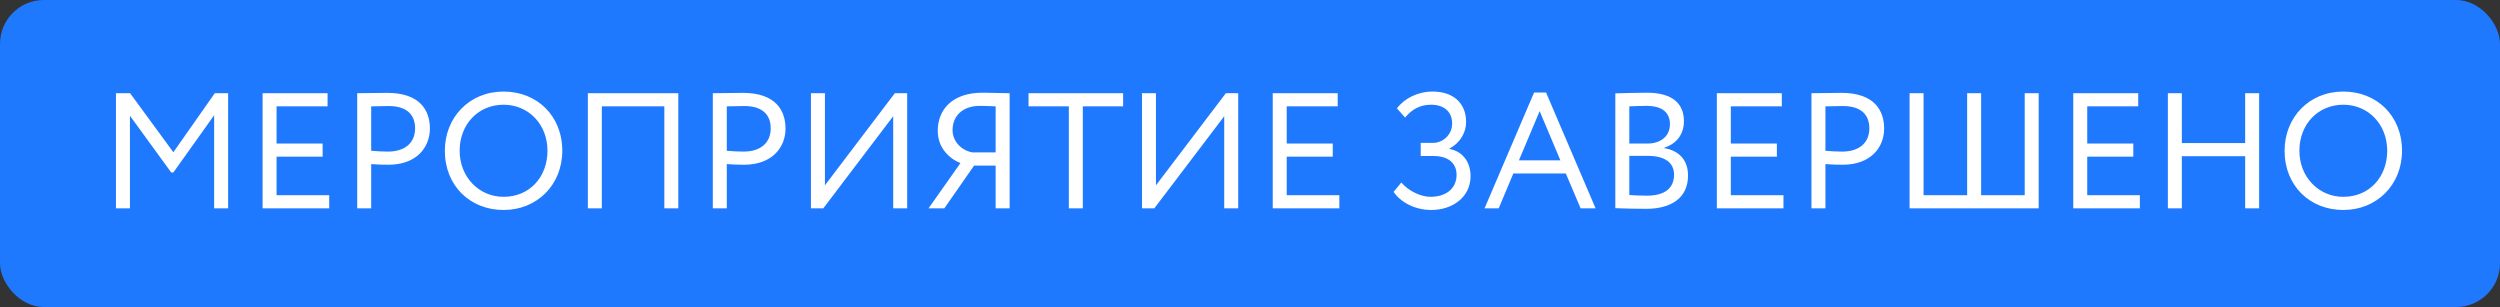 <?xml version="1.0" encoding="UTF-8"?> <svg xmlns="http://www.w3.org/2000/svg" width="228" height="28" viewBox="0 0 228 28" fill="none"><rect x="0" y="0" width="228" height="28" fill="#333333" stroke="none"/><rect width="228" height="28" rx="4" fill="#1F79FF"></rect><path d="M10.575 19V8.5H11.865L15.81 13.885L19.59 8.5H20.805V19H19.53V10.51L15.81 15.73H15.615L11.85 10.555V19H10.575ZM23.949 19V8.5H29.874V9.7H25.224V13.09H29.424V14.29H25.224V17.8H30.024V19H23.949ZM33.852 19H32.577V8.5C33.162 8.5 34.662 8.47 35.322 8.47C38.322 8.47 39.207 10.09 39.207 11.725C39.207 13.435 37.992 15.025 35.427 15.025C35.007 15.025 34.377 15.01 33.852 14.965V19ZM35.442 9.67C35.022 9.67 34.347 9.685 33.852 9.7V13.75C34.362 13.795 34.857 13.825 35.382 13.825C36.927 13.825 37.857 13.03 37.857 11.71C37.857 10.465 37.107 9.67 35.442 9.67ZM40.57 13.75C40.57 10.705 42.805 8.35 45.925 8.35C48.97 8.35 51.28 10.555 51.28 13.75C51.28 16.87 48.97 19.15 45.925 19.15C42.88 19.15 40.57 16.945 40.57 13.75ZM41.92 13.75C41.92 16.135 43.675 17.95 45.925 17.95C48.325 17.95 49.93 16.12 49.93 13.75C49.93 11.305 48.175 9.55 45.925 9.55C43.645 9.55 41.92 11.305 41.92 13.75ZM60.587 19V9.7H54.887V19H53.612V8.5H61.862V19H60.587ZM66.284 19H65.009V8.5C65.594 8.5 67.094 8.47 67.754 8.47C70.754 8.47 71.639 10.09 71.639 11.725C71.639 13.435 70.424 15.025 67.859 15.025C67.439 15.025 66.809 15.01 66.284 14.965V19ZM67.874 9.67C67.454 9.67 66.779 9.685 66.284 9.7V13.75C66.794 13.795 67.289 13.825 67.814 13.825C69.359 13.825 70.289 13.03 70.289 11.71C70.289 10.465 69.539 9.67 67.874 9.67ZM75.084 19H73.959V8.5H75.234V16.9L81.609 8.5H82.734V19H81.459V10.6L75.084 19ZM90.803 19V15.1H88.838L86.123 19H84.683L87.593 14.875C86.513 14.44 85.523 13.435 85.523 11.935C85.523 10.045 86.783 8.455 89.618 8.455C90.323 8.455 91.463 8.5 92.078 8.5V19H90.803ZM88.688 13.9H90.803V9.7C90.458 9.685 89.828 9.655 89.378 9.655C87.743 9.655 86.873 10.615 86.873 11.86C86.873 12.97 87.773 13.75 88.688 13.9ZM93.803 9.7V8.5H102.428V9.7H98.753V19H97.478V9.7H93.803ZM105.274 19H104.149V8.5H105.424V16.9L111.799 8.5H112.924V19H111.649V10.6L105.274 19ZM116.073 19V8.5H121.998V9.7H117.348V13.09H121.548V14.29H117.348V17.8H122.148V19H116.073ZM130.53 19.15C128.925 19.15 127.65 18.34 127.095 17.5L127.8 16.645C128.475 17.44 129.6 17.95 130.455 17.95C131.82 17.95 132.84 17.245 132.84 15.94C132.84 14.905 132.09 14.23 130.785 14.23H129.57V13.03H130.695C131.58 13.03 132.435 12.31 132.435 11.26C132.435 10.12 131.61 9.55 130.53 9.55C129.495 9.55 128.775 9.97 128.145 10.72L127.395 9.88C128.1 8.965 129.3 8.35 130.665 8.35C132.48 8.35 133.71 9.355 133.71 11.14C133.71 12.025 133.215 13.015 132.195 13.54V13.585C133.47 13.825 134.115 14.86 134.115 16.06C134.115 17.995 132.45 19.15 130.53 19.15ZM135.392 19L139.907 8.44H141.002L145.517 19H144.152L142.802 15.82H138.017L136.682 19H135.392ZM140.417 10.135L138.527 14.62H142.307L140.417 10.135ZM147.318 18.985V8.515C147.903 8.5 149.223 8.455 150.198 8.455C152.703 8.455 153.573 9.595 153.573 11.05C153.573 12.37 152.778 13.15 151.773 13.48V13.51C153.078 13.72 153.948 14.56 153.948 16C153.948 18.13 152.313 19.045 150.138 19.045C149.208 19.045 147.933 19.015 147.318 18.985ZM150.288 14.215H148.593V17.785C148.938 17.815 149.613 17.845 150.213 17.845C151.758 17.845 152.673 17.215 152.673 15.925C152.673 14.815 151.803 14.215 150.288 14.215ZM150.168 9.655C149.613 9.655 148.968 9.685 148.593 9.7V13.09H150.273C151.383 13.09 152.298 12.475 152.298 11.335C152.298 10.24 151.563 9.655 150.168 9.655ZM156.576 19V8.5H162.501V9.7H157.851V13.09H162.051V14.29H157.851V17.8H162.651V19H156.576ZM166.479 19H165.204V8.5C165.789 8.5 167.289 8.47 167.949 8.47C170.949 8.47 171.834 10.09 171.834 11.725C171.834 13.435 170.619 15.025 168.054 15.025C167.634 15.025 167.004 15.01 166.479 14.965V19ZM168.069 9.67C167.649 9.67 166.974 9.685 166.479 9.7V13.75C166.989 13.795 167.484 13.825 168.009 13.825C169.554 13.825 170.484 13.03 170.484 11.71C170.484 10.465 169.734 9.67 168.069 9.67ZM174.154 19V8.5H175.429V17.8H179.404V8.5H180.679V17.8H184.654V8.5H185.929V19H174.154ZM189.081 19V8.5H195.006V9.7H190.356V13.09H194.556V14.29H190.356V17.8H195.156V19H189.081ZM204.759 19V14.245H198.984V19H197.709V8.5H198.984V13.045H204.759V8.5H206.034V19H204.759ZM208.354 13.75C208.354 10.705 210.589 8.35 213.709 8.35C216.754 8.35 219.064 10.555 219.064 13.75C219.064 16.87 216.754 19.15 213.709 19.15C210.664 19.15 208.354 16.945 208.354 13.75ZM209.704 13.75C209.704 16.135 211.459 17.95 213.709 17.95C216.109 17.95 217.714 16.12 217.714 13.75C217.714 11.305 215.959 9.55 213.709 9.55C211.429 9.55 209.704 11.305 209.704 13.75Z" fill="white"></path></svg> 